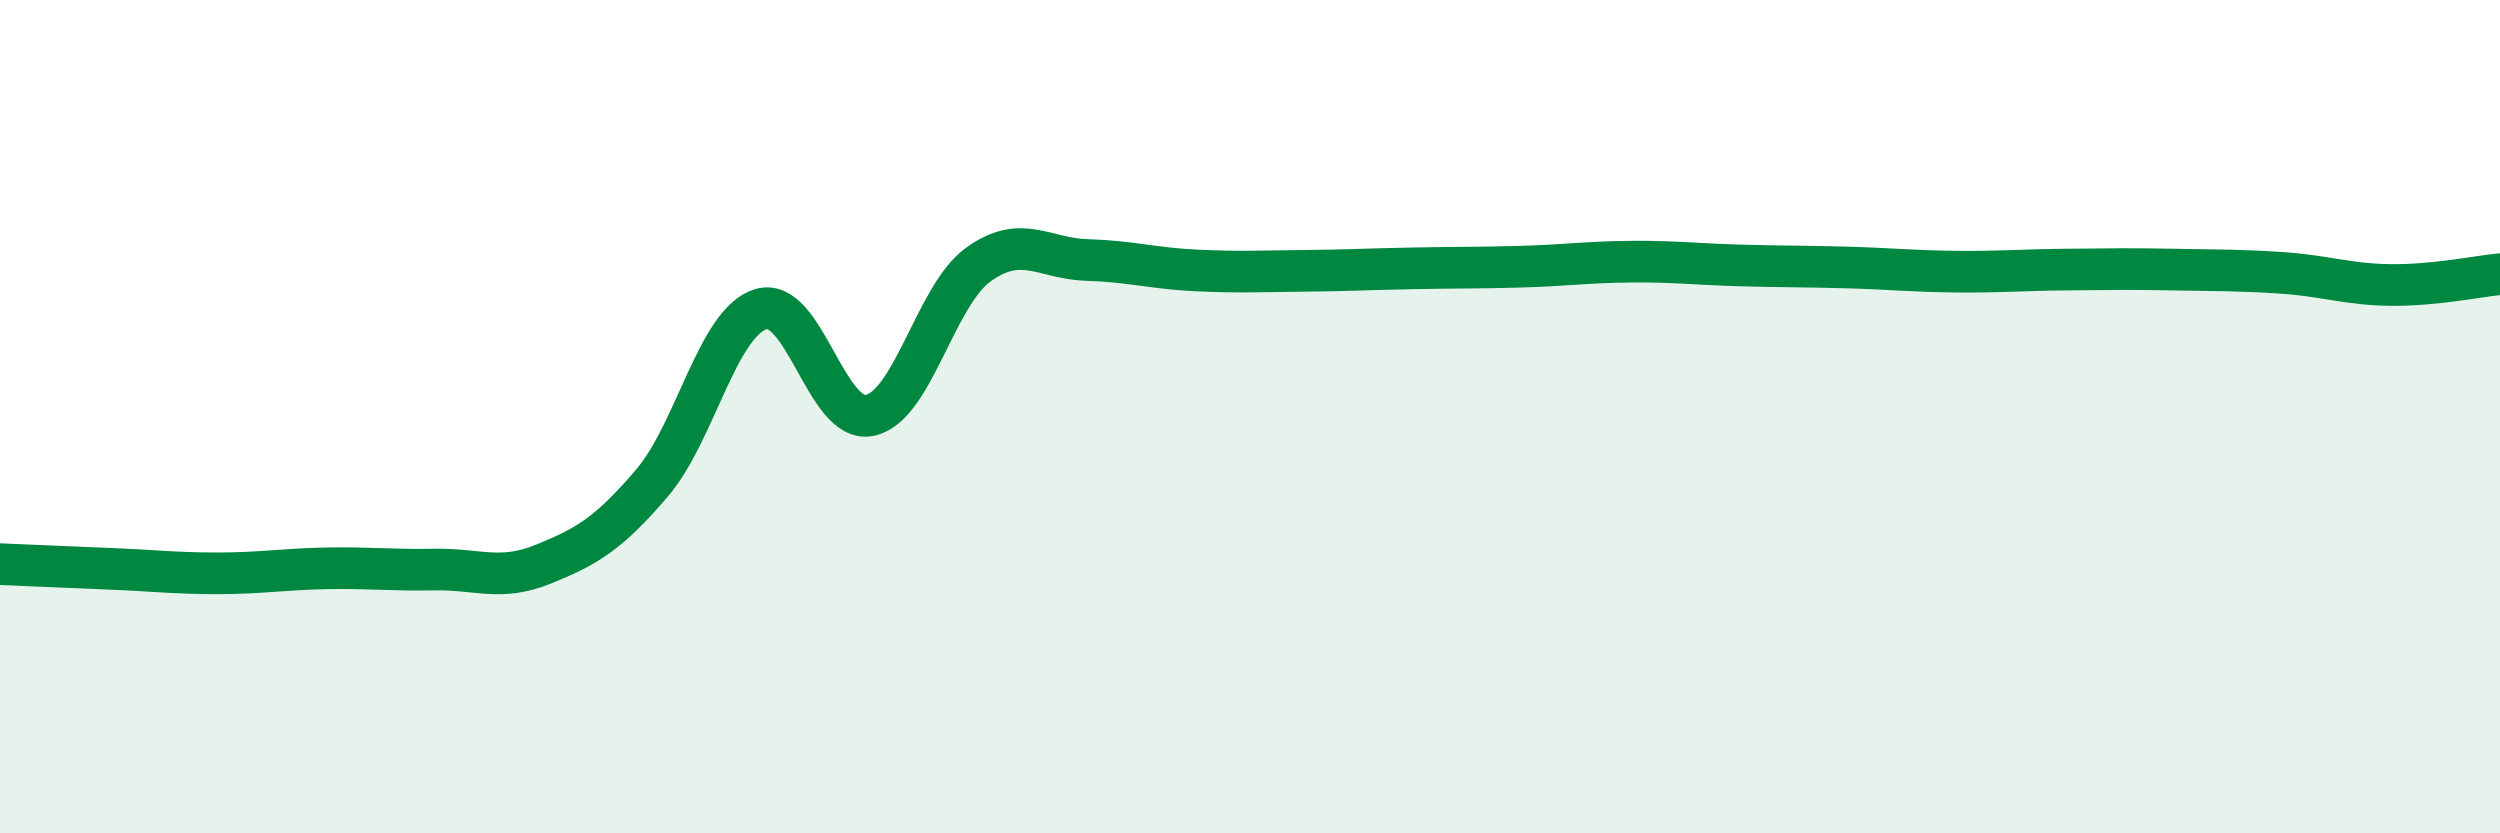 
    <svg width="60" height="20" viewBox="0 0 60 20" xmlns="http://www.w3.org/2000/svg">
      <path
        d="M 0,13.54 C 0.52,13.56 1.57,13.61 2.61,13.65 C 3.65,13.69 4.18,13.76 5.22,13.76 C 6.26,13.76 6.79,13.66 7.83,13.64 C 8.87,13.62 9.39,13.69 10.43,13.67 C 11.47,13.65 12,13.96 13.04,13.54 C 14.08,13.12 14.61,12.81 15.65,11.59 C 16.69,10.37 17.22,7.74 18.26,7.42 C 19.3,7.1 19.83,10.18 20.87,9.97 C 21.91,9.76 22.44,7.1 23.48,6.35 C 24.52,5.6 25.05,6.21 26.09,6.24 C 27.13,6.27 27.66,6.44 28.7,6.49 C 29.74,6.54 30.26,6.51 31.3,6.5 C 32.34,6.49 32.87,6.46 33.91,6.44 C 34.95,6.42 35.48,6.43 36.52,6.4 C 37.56,6.37 38.09,6.29 39.13,6.28 C 40.17,6.27 40.7,6.34 41.74,6.37 C 42.78,6.4 43.31,6.39 44.35,6.42 C 45.39,6.45 45.92,6.51 46.96,6.52 C 48,6.53 48.53,6.48 49.57,6.47 C 50.61,6.46 51.13,6.45 52.17,6.47 C 53.21,6.49 53.74,6.48 54.78,6.55 C 55.82,6.62 56.35,6.83 57.39,6.84 C 58.43,6.85 59.48,6.63 60,6.58L60 20L0 20Z"
        fill="#008740"
        opacity="0.1"
        stroke-linecap="round"
        stroke-linejoin="round"
      />
      <path
        d="M 0,13.54 C 0.52,13.56 1.57,13.61 2.61,13.65 C 3.65,13.69 4.18,13.76 5.22,13.76 C 6.26,13.76 6.79,13.66 7.83,13.64 C 8.87,13.62 9.39,13.69 10.43,13.67 C 11.47,13.65 12,13.96 13.04,13.54 C 14.08,13.12 14.61,12.81 15.65,11.59 C 16.69,10.37 17.22,7.74 18.26,7.42 C 19.3,7.1 19.83,10.18 20.87,9.97 C 21.91,9.76 22.44,7.1 23.48,6.35 C 24.52,5.6 25.05,6.21 26.09,6.24 C 27.13,6.27 27.66,6.44 28.7,6.49 C 29.74,6.54 30.26,6.51 31.3,6.5 C 32.34,6.49 32.87,6.46 33.91,6.44 C 34.95,6.42 35.48,6.43 36.52,6.4 C 37.56,6.37 38.09,6.29 39.13,6.28 C 40.17,6.27 40.7,6.34 41.74,6.37 C 42.78,6.4 43.31,6.39 44.35,6.42 C 45.39,6.45 45.92,6.51 46.96,6.52 C 48,6.53 48.53,6.48 49.57,6.47 C 50.61,6.46 51.13,6.45 52.17,6.47 C 53.21,6.49 53.74,6.48 54.78,6.55 C 55.82,6.62 56.35,6.83 57.39,6.84 C 58.43,6.85 59.48,6.63 60,6.58"
        stroke="#008740"
        stroke-width="1"
        fill="none"
        stroke-linecap="round"
        stroke-linejoin="round"
      />
    </svg>
  